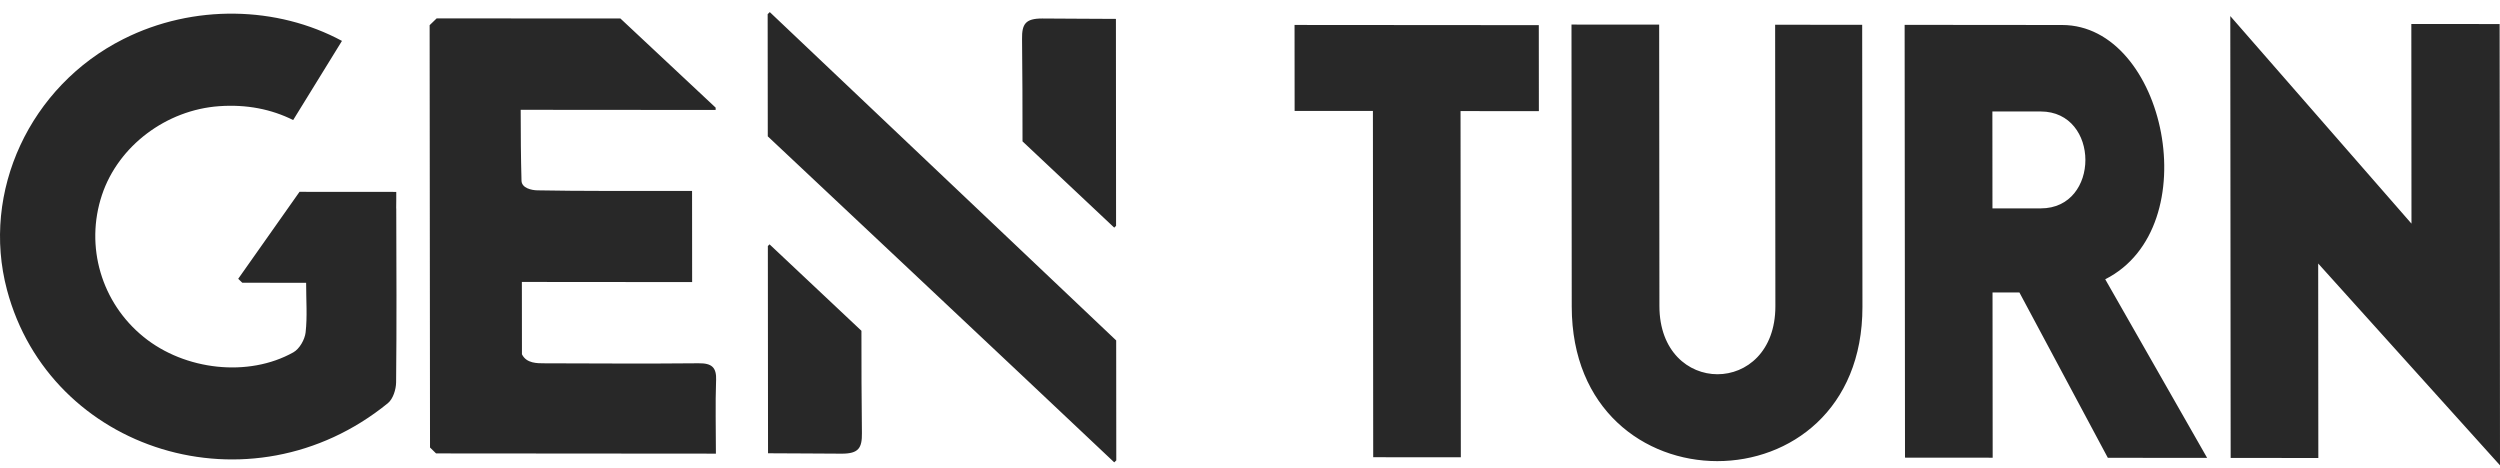 <?xml version="1.0" encoding="UTF-8"?>
<svg xmlns="http://www.w3.org/2000/svg" width="171" height="32" viewBox="0 0 171 32" fill="none">
  <path d="M48.983 26.017C49.015 25.118 48.684 24.837 47.776 24.848C44.27 24.882 40.765 24.86 37.262 24.85C36.75 24.85 36.01 24.865 35.701 24.232C35.701 22.372 35.701 21.192 35.696 19.285C39.635 19.287 43.5 19.292 47.342 19.295C47.342 17.134 47.339 15.157 47.337 13.059C46.762 13.059 46.285 13.059 45.813 13.059C42.79 13.056 39.766 13.076 36.745 13.019C36.366 13.012 35.686 12.868 35.671 12.361C35.626 10.759 35.618 9.239 35.615 7.511C40.125 7.513 44.473 7.518 48.95 7.521C48.95 7.466 48.95 7.417 48.95 7.362L42.436 1.265L29.867 1.258L29.387 1.722C29.398 11.475 29.405 21.043 29.413 30.609L29.827 31.014C36.223 31.019 42.514 31.024 48.968 31.029C48.968 29.315 48.922 27.664 48.98 26.02M27.099 14.253C27.099 13.888 27.111 13.551 27.104 13.126C24.908 13.126 22.637 13.123 20.487 13.121L16.294 19.069L16.572 19.339C18.018 19.339 19.438 19.342 20.939 19.344C20.939 20.549 21.026 21.654 20.904 22.737C20.848 23.226 20.487 23.864 20.065 24.1C16.994 25.821 12.65 25.337 9.83 23.052C6.934 20.708 5.802 16.854 6.974 13.335C8.096 9.97 11.383 7.516 14.994 7.263C16.869 7.131 18.552 7.464 20.053 8.211L23.39 2.798C18.979 0.418 13.24 0.252 8.432 2.676C2.041 5.894 -1.309 13.109 0.478 19.829C3.414 30.872 17.125 35.225 26.529 27.579C26.886 27.289 27.089 26.636 27.094 26.149C27.137 22.185 27.114 18.222 27.104 14.258M76.339 15.448C76.337 10.729 76.332 6.028 76.329 1.293C74.59 1.293 72.931 1.268 71.283 1.265C70.136 1.265 69.895 1.65 69.908 2.666C69.935 5 69.94 7.335 69.94 9.669L76.214 15.57L76.341 15.445L76.339 15.448ZM58.922 22.625L52.639 16.714L52.521 16.829C52.523 21.555 52.528 26.263 52.533 31.004C54.317 31.004 55.891 31.029 57.58 31.031C58.726 31.031 58.967 30.646 58.955 29.631C58.927 27.296 58.922 24.962 58.922 22.627M76.354 31.491C76.354 28.734 76.349 26.002 76.347 23.285C76.347 23.285 57.369 5.306 52.654 0.828L52.508 0.97C52.508 3.776 52.513 6.56 52.516 9.326C52.516 9.326 70.209 25.945 76.214 31.625L76.354 31.491ZM152.577 31.322L158.574 31.327L158.564 18.023L171 31.828L170.975 1.645L164.935 1.64L164.945 15.296L152.552 1.099L152.577 31.322ZM139.591 14.253H136.284L136.279 7.625H139.586C143.656 7.63 143.661 14.256 139.591 14.253ZM144 19.101C151.031 15.545 148.12 1.715 141.049 1.71L130.277 1.7L130.302 31.302L136.299 31.307L136.289 20.005H138.128L144.176 31.314L150.968 31.319L143.997 19.101H144ZM107.507 20.976C107.52 35.052 127.403 35.069 127.391 20.991L127.373 1.697L121.419 1.692L121.436 20.944C121.441 27.154 113.509 27.147 113.504 20.936L113.487 1.685L107.49 1.68L107.507 20.973V20.976ZM105.254 1.722L105.259 7.603L99.901 7.598L99.921 31.279L93.927 31.274L93.907 7.59H88.552L88.547 1.707L105.254 1.72V1.722Z" fill="#282828"></path>
</svg>
